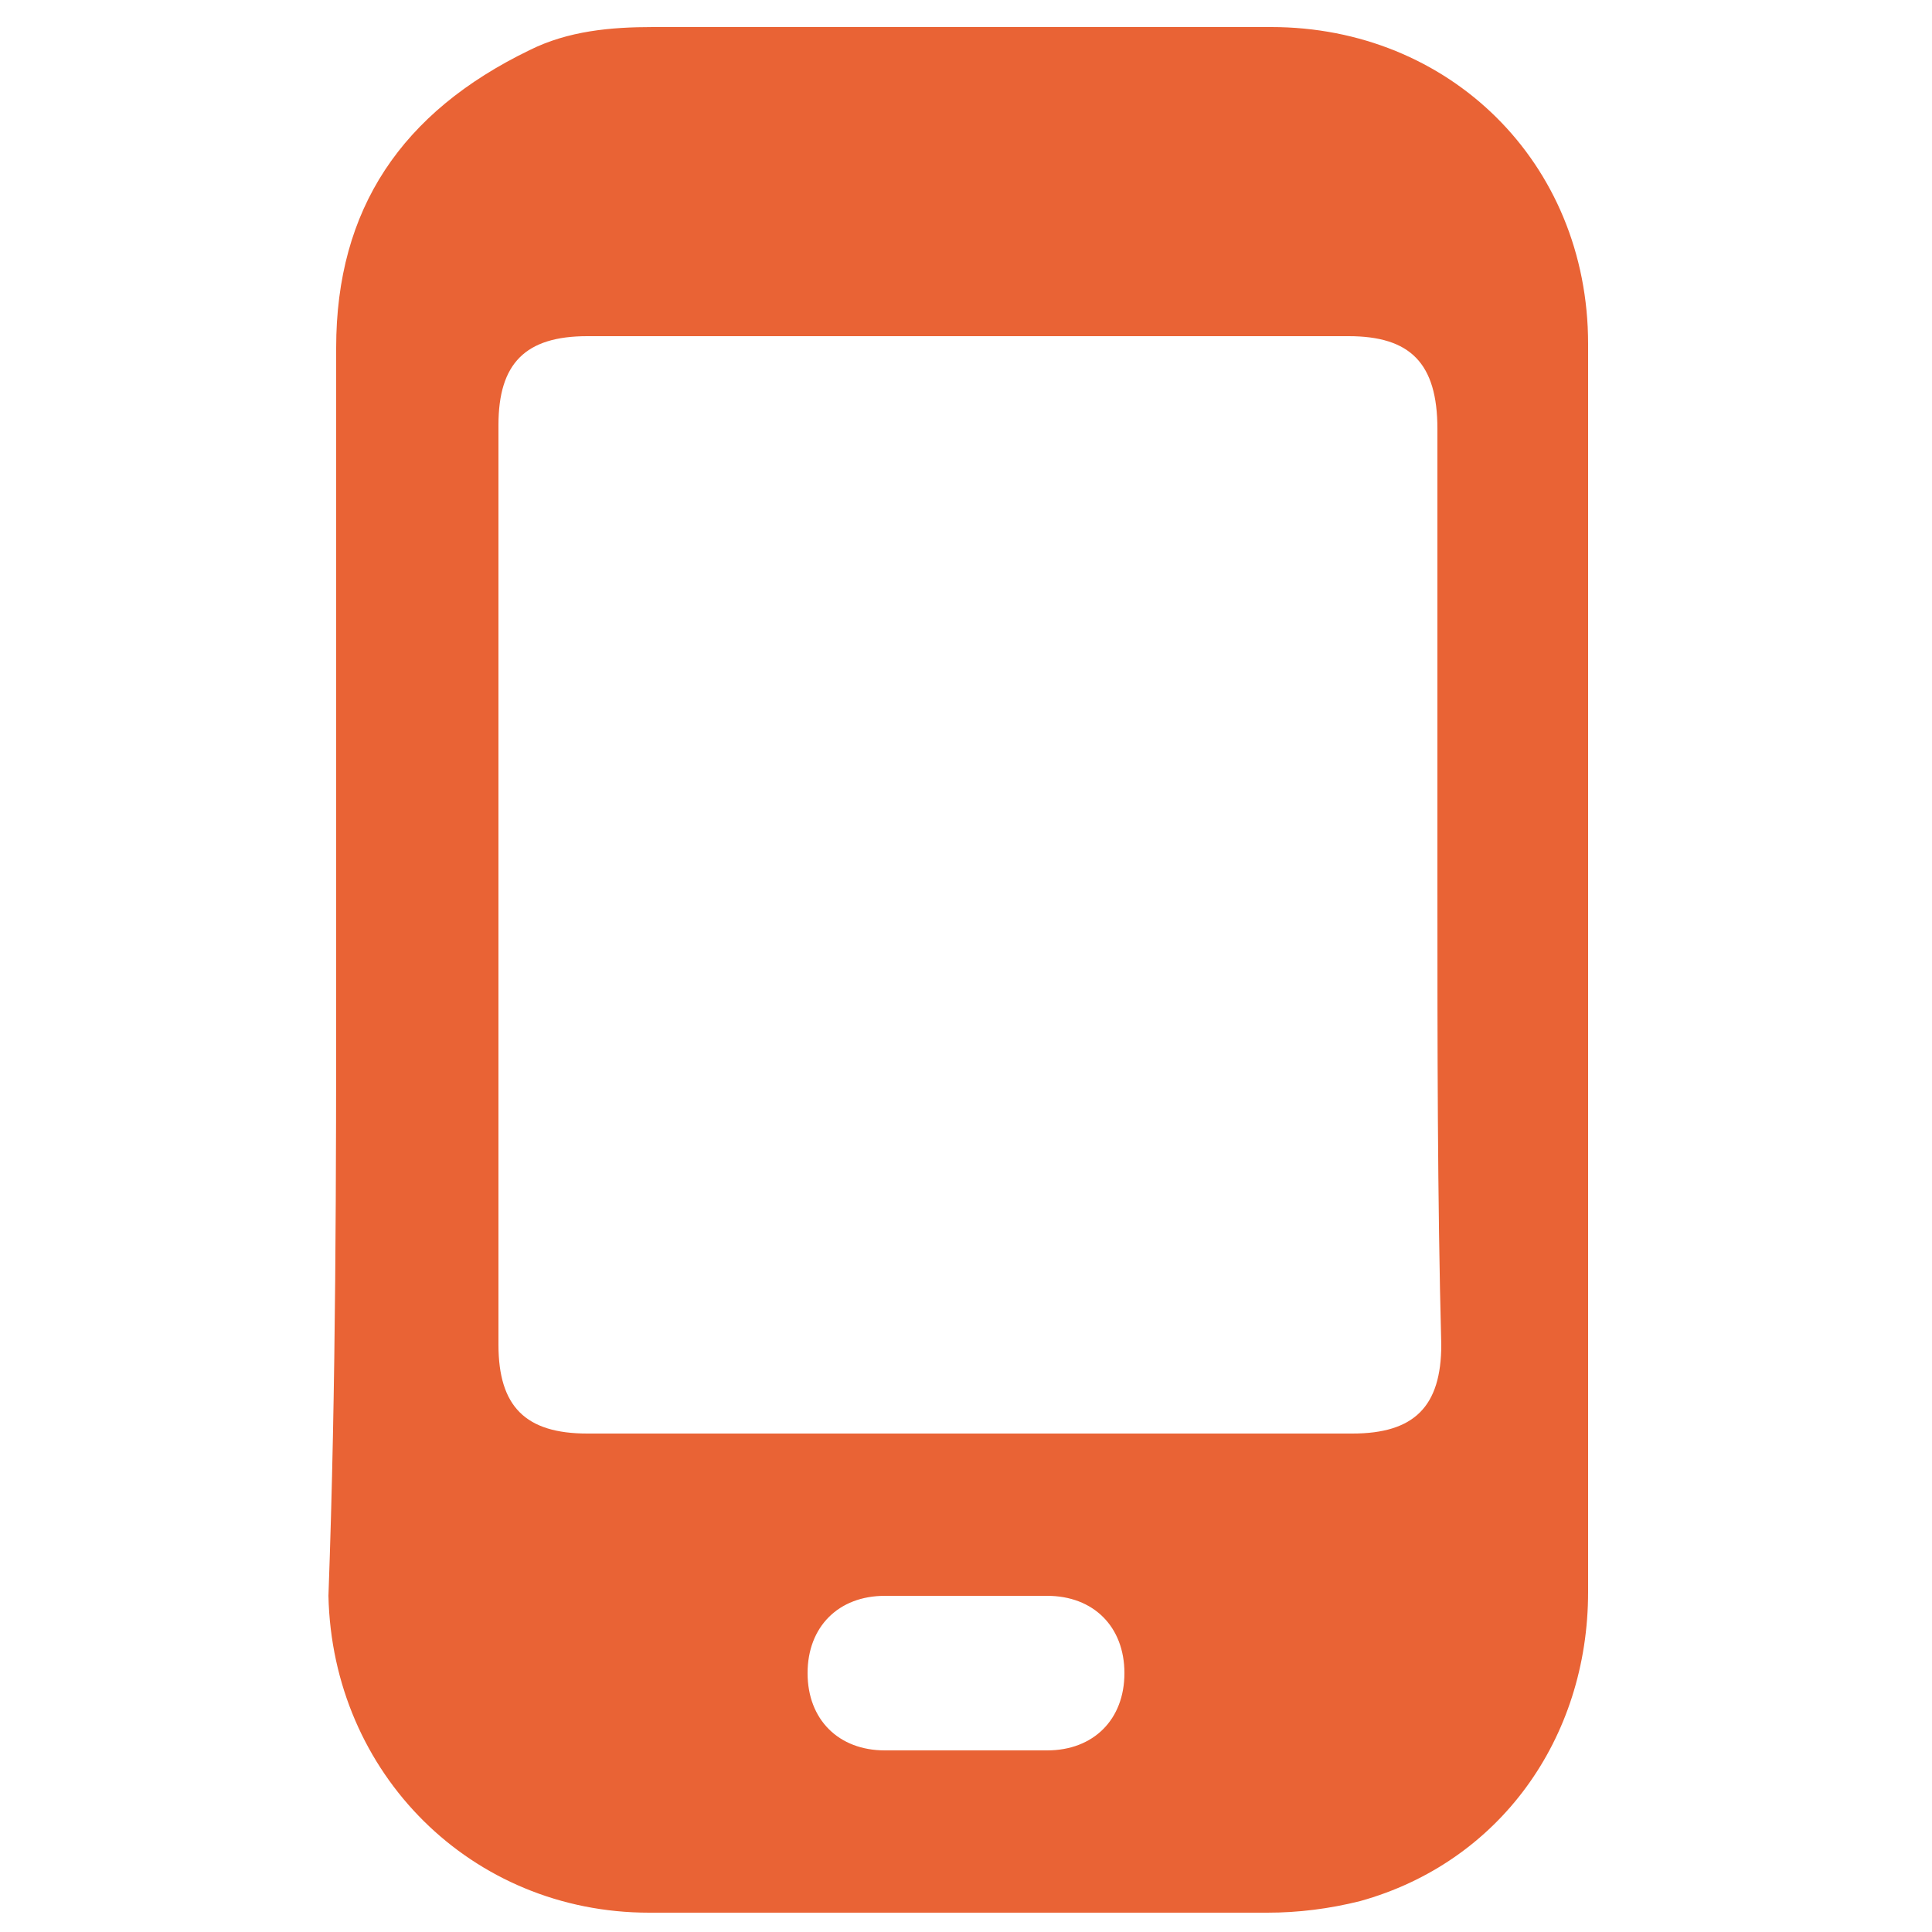 <svg xmlns="http://www.w3.org/2000/svg" xmlns:xlink="http://www.w3.org/1999/xlink" id="Calque_1" x="0px" y="0px" viewBox="0 0 50 50" style="enable-background:new 0 0 50 50;" xml:space="preserve"> <style type="text/css"> .st0{fill:#E96335;} </style> <path class="st0" d="M8.7,25c0-5.3,0-10.7,0-16c0-3.6,1.7-6.1,5-7.7c1-0.5,2.1-0.6,3.2-0.6c5.3,0,10.7,0,16,0c4.6,0,8.2,3.5,8.2,8.2 c0,1.8,0,3.7,0,5.5c0,8.9,0,17.9,0,26.8c0,3.8-2.3,7-5.9,8c-0.8,0.2-1.6,0.3-2.4,0.3c-5.3,0-10.7,0-16,0c-4.6,0-8.2-3.6-8.3-8.2 C8.7,35.8,8.7,30.4,8.7,25z M37.2,23c0-4,0-7.9,0-11.9c0-1.7-0.7-2.4-2.3-2.4c-6.6,0-13.1,0-19.7,0c-1.6,0-2.3,0.7-2.3,2.3 c0,7.9,0,15.9,0,23.8c0,1.6,0.7,2.3,2.3,2.3c6.6,0,13.2,0,19.8,0c1.6,0,2.3-0.7,2.3-2.3C37.2,31,37.2,27,37.2,23z M25,41.3L25,41.3 c-0.7,0-1.4,0-2.1,0c-1.2,0-2,0.8-2,2s0.8,2,2,2c1.4,0,2.8,0,4.2,0c1.2,0,2-0.8,2-2s-0.8-2-2-2C26.4,41.3,25.7,41.3,25,41.3z"></path> </svg>